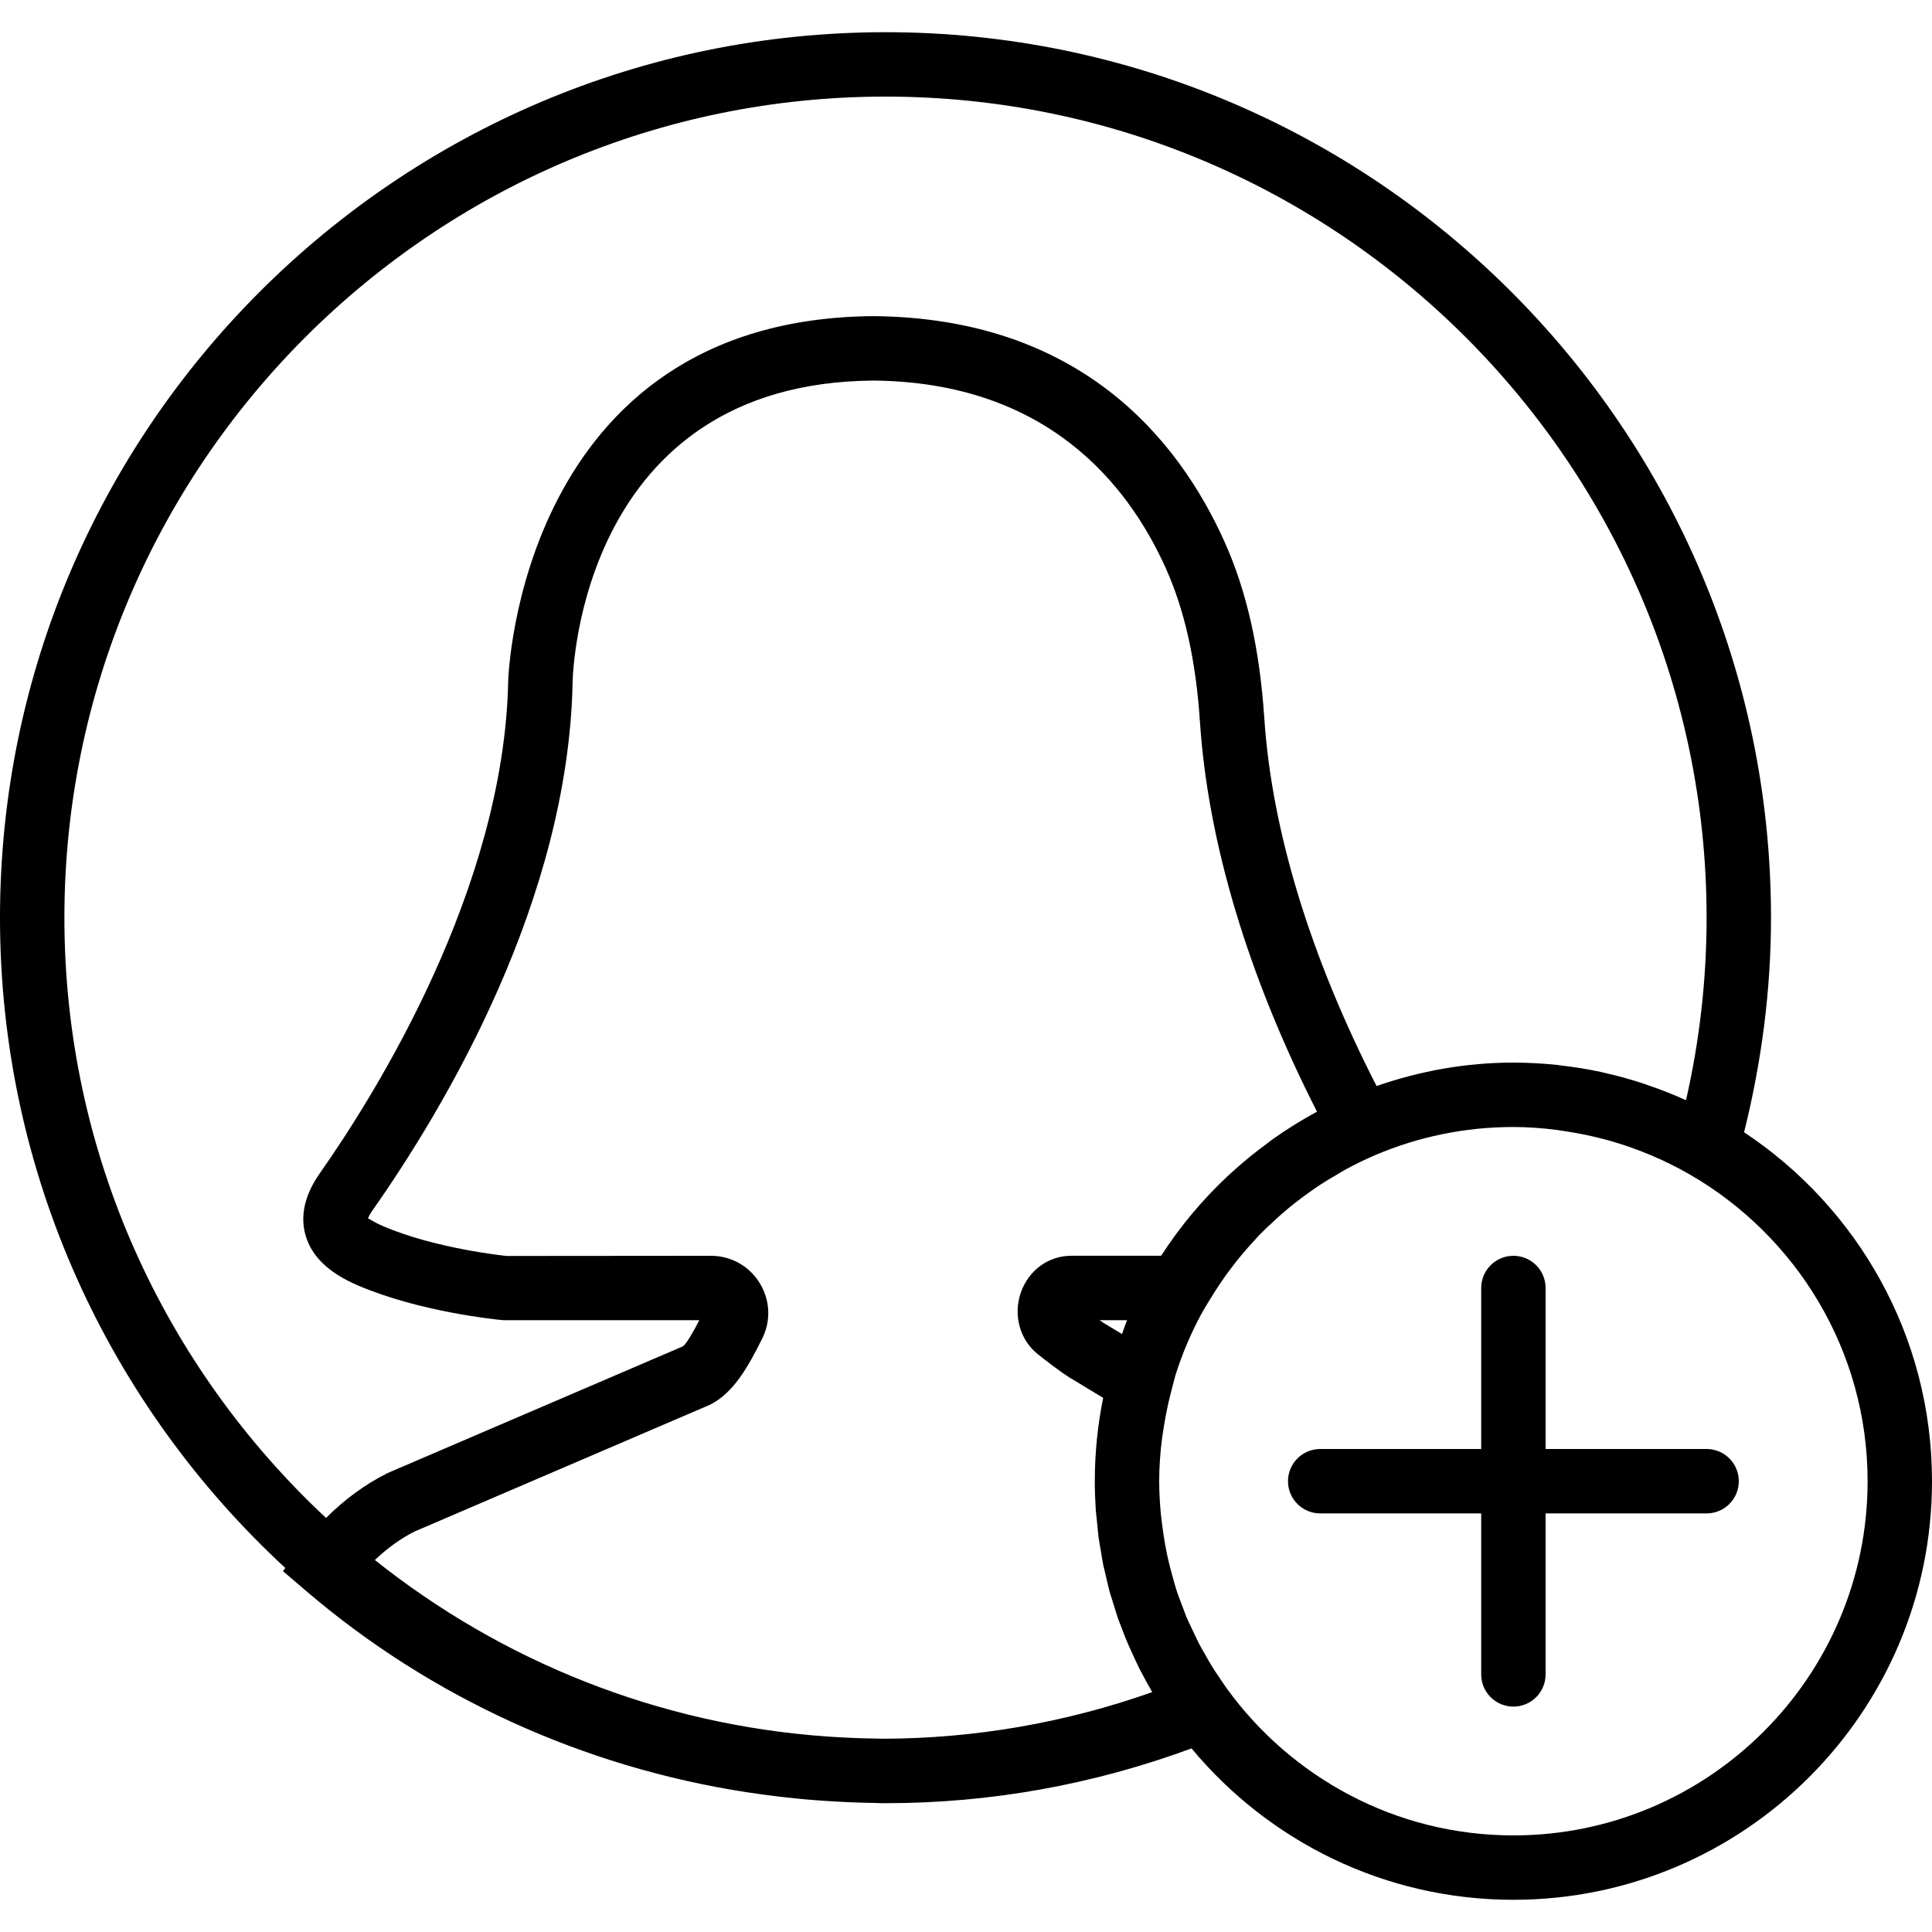 <?xml version="1.0" encoding="iso-8859-1"?>
<!-- Uploaded to: SVG Repo, www.svgrepo.com, Generator: SVG Repo Mixer Tools -->
<!DOCTYPE svg PUBLIC "-//W3C//DTD SVG 1.1//EN" "http://www.w3.org/Graphics/SVG/1.1/DTD/svg11.dtd">
<svg fill="#000000" height="800px" width="800px" version="1.1" id="Capa_1" xmlns="http://www.w3.org/2000/svg" xmlns:xlink="http://www.w3.org/1999/xlink" 
	 viewBox="0 0 60 60" xml:space="preserve">
<g>
	<path d="M54.164,35.163C54.709,32.978,55,30.742,55,28.5C55,13.337,42.664,1,27.5,1S0,13.337,0,28.5
		c0,7.976,3.417,15.167,8.86,20.195l-0.072,0.098l0.705,0.604c3.904,3.342,8.655,5.483,13.681,6.26
		c0.356,0.056,0.715,0.102,1.075,0.145c0.391,0.045,0.782,0.084,1.176,0.112c0.579,0.043,1.162,0.071,1.75,0.078
		c0.062,0,0.123,0.008,0.185,0.008c0.024,0,0.048-0.002,0.072-0.002c0.023,0,0.046,0.002,0.069,0.002
		c3.262,0,6.454-0.577,9.503-1.702C39.389,57.168,42.984,59,47,59c7.168,0,13-5.832,13-13C60,41.478,57.677,37.492,54.164,35.163z
		 M2,28.5C2,14.439,13.439,3,27.5,3S53,14.439,53,28.5c0,1.903-0.214,3.804-0.639,5.666c-0.017-0.008-0.036-0.013-0.053-0.021
		c-0.376-0.169-0.762-0.32-1.156-0.453c-0.034-0.011-0.067-0.026-0.101-0.037c-0.411-0.135-0.83-0.251-1.258-0.345
		c-0.02-0.005-0.04-0.011-0.06-0.016c-0.417-0.09-0.841-0.158-1.271-0.207c-0.03-0.004-0.06-0.01-0.09-0.014
		C47.921,33.027,47.464,33,47,33c-1.49,0-2.915,0.264-4.249,0.728c-2.046-3.989-3.257-7.927-3.488-11.437
		c-0.143-2.147-0.547-3.938-1.237-5.473c-1.424-3.164-4.469-6.947-10.911-7c-10.963,0.09-11.329,11.206-11.332,11.32
		c-0.125,6.47-4.134,12.855-5.851,15.3c-0.467,0.665-0.616,1.312-0.444,1.921c0.188,0.66,0.719,1.171,1.625,1.56
		c1.917,0.823,4.322,1.066,4.521,1.081h6.084c-0.167,0.324-0.395,0.735-0.512,0.813l-9.166,3.933
		c-0.713,0.356-1.349,0.83-1.914,1.395C5.132,42.483,2,35.852,2,28.5z M39.565,35.351c-0.078,0.055-0.151,0.114-0.228,0.171
		c-0.351,0.257-0.688,0.531-1.011,0.822c-0.073,0.065-0.146,0.13-0.217,0.197c-0.766,0.721-1.446,1.529-2.021,2.416
		c-0.01,0.015-0.022,0.028-0.031,0.042h-2.784c-0.713,0-1.33,0.45-1.571,1.146c-0.243,0.702-0.028,1.472,0.536,1.917
		c0.71,0.561,0.992,0.734,1.104,0.794l0.918,0.556C34.09,44.25,34,45.114,34,46c0,0.292,0.01,0.582,0.029,0.87
		c0.007,0.104,0.021,0.206,0.031,0.31c0.009,0.094,0.018,0.188,0.028,0.282c0.01,0.089,0.015,0.179,0.027,0.268
		c0.018,0.136,0.045,0.27,0.068,0.405c0.025,0.148,0.045,0.297,0.075,0.444c0.001,0.007,0.003,0.015,0.004,0.022
		c0.006,0.03,0.015,0.058,0.021,0.088c0.021,0.097,0.046,0.193,0.069,0.29c0.034,0.146,0.065,0.292,0.104,0.436
		c0.025,0.092,0.056,0.181,0.084,0.272c0.033,0.112,0.067,0.222,0.103,0.333c0.023,0.072,0.043,0.144,0.068,0.215
		c0.042,0.122,0.093,0.242,0.139,0.363c0.04,0.106,0.078,0.213,0.122,0.317c0.053,0.129,0.111,0.255,0.168,0.381
		c0.013,0.028,0.026,0.056,0.039,0.084c0.068,0.147,0.132,0.295,0.205,0.44c0.026,0.051,0.055,0.1,0.081,0.151
		c0.079,0.153,0.162,0.303,0.247,0.452c0.024,0.042,0.045,0.086,0.07,0.128c-2.711,0.956-5.521,1.441-8.37,1.447
		c-0.089,0-0.176-0.006-0.265-0.007c-0.479-0.004-0.955-0.03-1.431-0.06c-5.298-0.368-10.153-2.36-14.074-5.483
		c0.382-0.364,0.798-0.667,1.239-0.888l9.165-3.933c0.739-0.368,1.191-1.186,1.628-2.063c0.274-0.552,0.243-1.195-0.083-1.721
		C23.265,39.315,22.699,39,22.079,39l-6.347,0.005c-0.022-0.002-2.195-0.222-3.83-0.924c-0.308-0.132-0.437-0.235-0.474-0.241
		c0.015-0.042,0.051-0.124,0.141-0.251c2.264-3.224,6.083-9.643,6.214-16.409c0.008-0.379,0.303-9.287,9.332-9.361
		c5.366,0.044,7.903,3.189,9.086,5.82c0.591,1.313,0.939,2.879,1.065,4.785c0.248,3.743,1.5,7.907,3.634,12.099
		c-0.011,0.006-0.022,0.014-0.033,0.021C40.416,34.786,39.983,35.059,39.565,35.351z M34.845,41.43l-0.507-0.306
		c-0.016-0.009-0.07-0.04-0.19-0.124h0.855C34.944,41.14,34.899,41.287,34.845,41.43z M47,57c-3.661,0-6.901-1.805-8.902-4.564
		c-0.077-0.106-0.147-0.216-0.22-0.324c-0.065-0.096-0.132-0.191-0.193-0.289c-0.038-0.06-0.074-0.121-0.111-0.182
		c-0.058-0.095-0.11-0.193-0.165-0.29c-0.06-0.106-0.123-0.21-0.178-0.317c-0.044-0.086-0.084-0.174-0.126-0.261
		c-0.034-0.069-0.066-0.139-0.098-0.208c-0.054-0.117-0.113-0.233-0.163-0.352c-0.034-0.081-0.06-0.164-0.092-0.245
		c-0.077-0.199-0.155-0.398-0.221-0.602c-0.04-0.124-0.072-0.25-0.107-0.375c-0.057-0.2-0.11-0.401-0.156-0.605
		c-0.024-0.107-0.044-0.215-0.065-0.323c-0.003-0.017-0.007-0.033-0.01-0.05c-0.041-0.222-0.075-0.446-0.103-0.672
		c-0.008-0.065-0.017-0.13-0.023-0.195c-0.005-0.044-0.011-0.087-0.016-0.131C36.021,46.68,36,46.343,36,46
		c0-0.444,0.032-0.895,0.091-1.349c0.005-0.041,0.013-0.081,0.019-0.121c0.062-0.438,0.147-0.879,0.263-1.321
		c0.013-0.051,0.026-0.103,0.04-0.154l0.09-0.341c0.209-0.667,0.481-1.306,0.808-1.912l0.099-0.171
		c0.053-0.094,0.112-0.183,0.167-0.275c0.398-0.663,0.865-1.281,1.389-1.844c0.045-0.048,0.087-0.098,0.132-0.145
		c0.145-0.15,0.297-0.292,0.45-0.433c0.087-0.081,0.174-0.162,0.263-0.239c0.14-0.122,0.284-0.239,0.43-0.354
		c0.118-0.093,0.239-0.183,0.361-0.27c0.131-0.095,0.263-0.189,0.399-0.278c0.168-0.11,0.341-0.212,0.515-0.313
		c0.102-0.059,0.201-0.122,0.304-0.178c0.291-0.156,0.589-0.302,0.895-0.432l0.016-0.007C44.043,35.308,45.486,35,47,35
		c0.446,0,0.89,0.034,1.332,0.089c0.101,0.012,0.199,0.031,0.299,0.046c0.365,0.055,0.728,0.127,1.086,0.219
		c0.075,0.019,0.15,0.037,0.225,0.058c0.882,0.247,1.735,0.601,2.537,1.063C55.773,38.377,58,41.93,58,46C58,52.065,53.065,57,47,57
		z"/>
	<path d="M53,45h-5v-5c0-0.553-0.448-1-1-1s-1,0.447-1,1v5h-5c-0.552,0-1,0.447-1,1s0.448,1,1,1h5v5c0,0.553,0.448,1,1,1
		s1-0.447,1-1v-5h5c0.552,0,1-0.447,1-1S53.552,45,53,45z"/>
</g>
</svg>